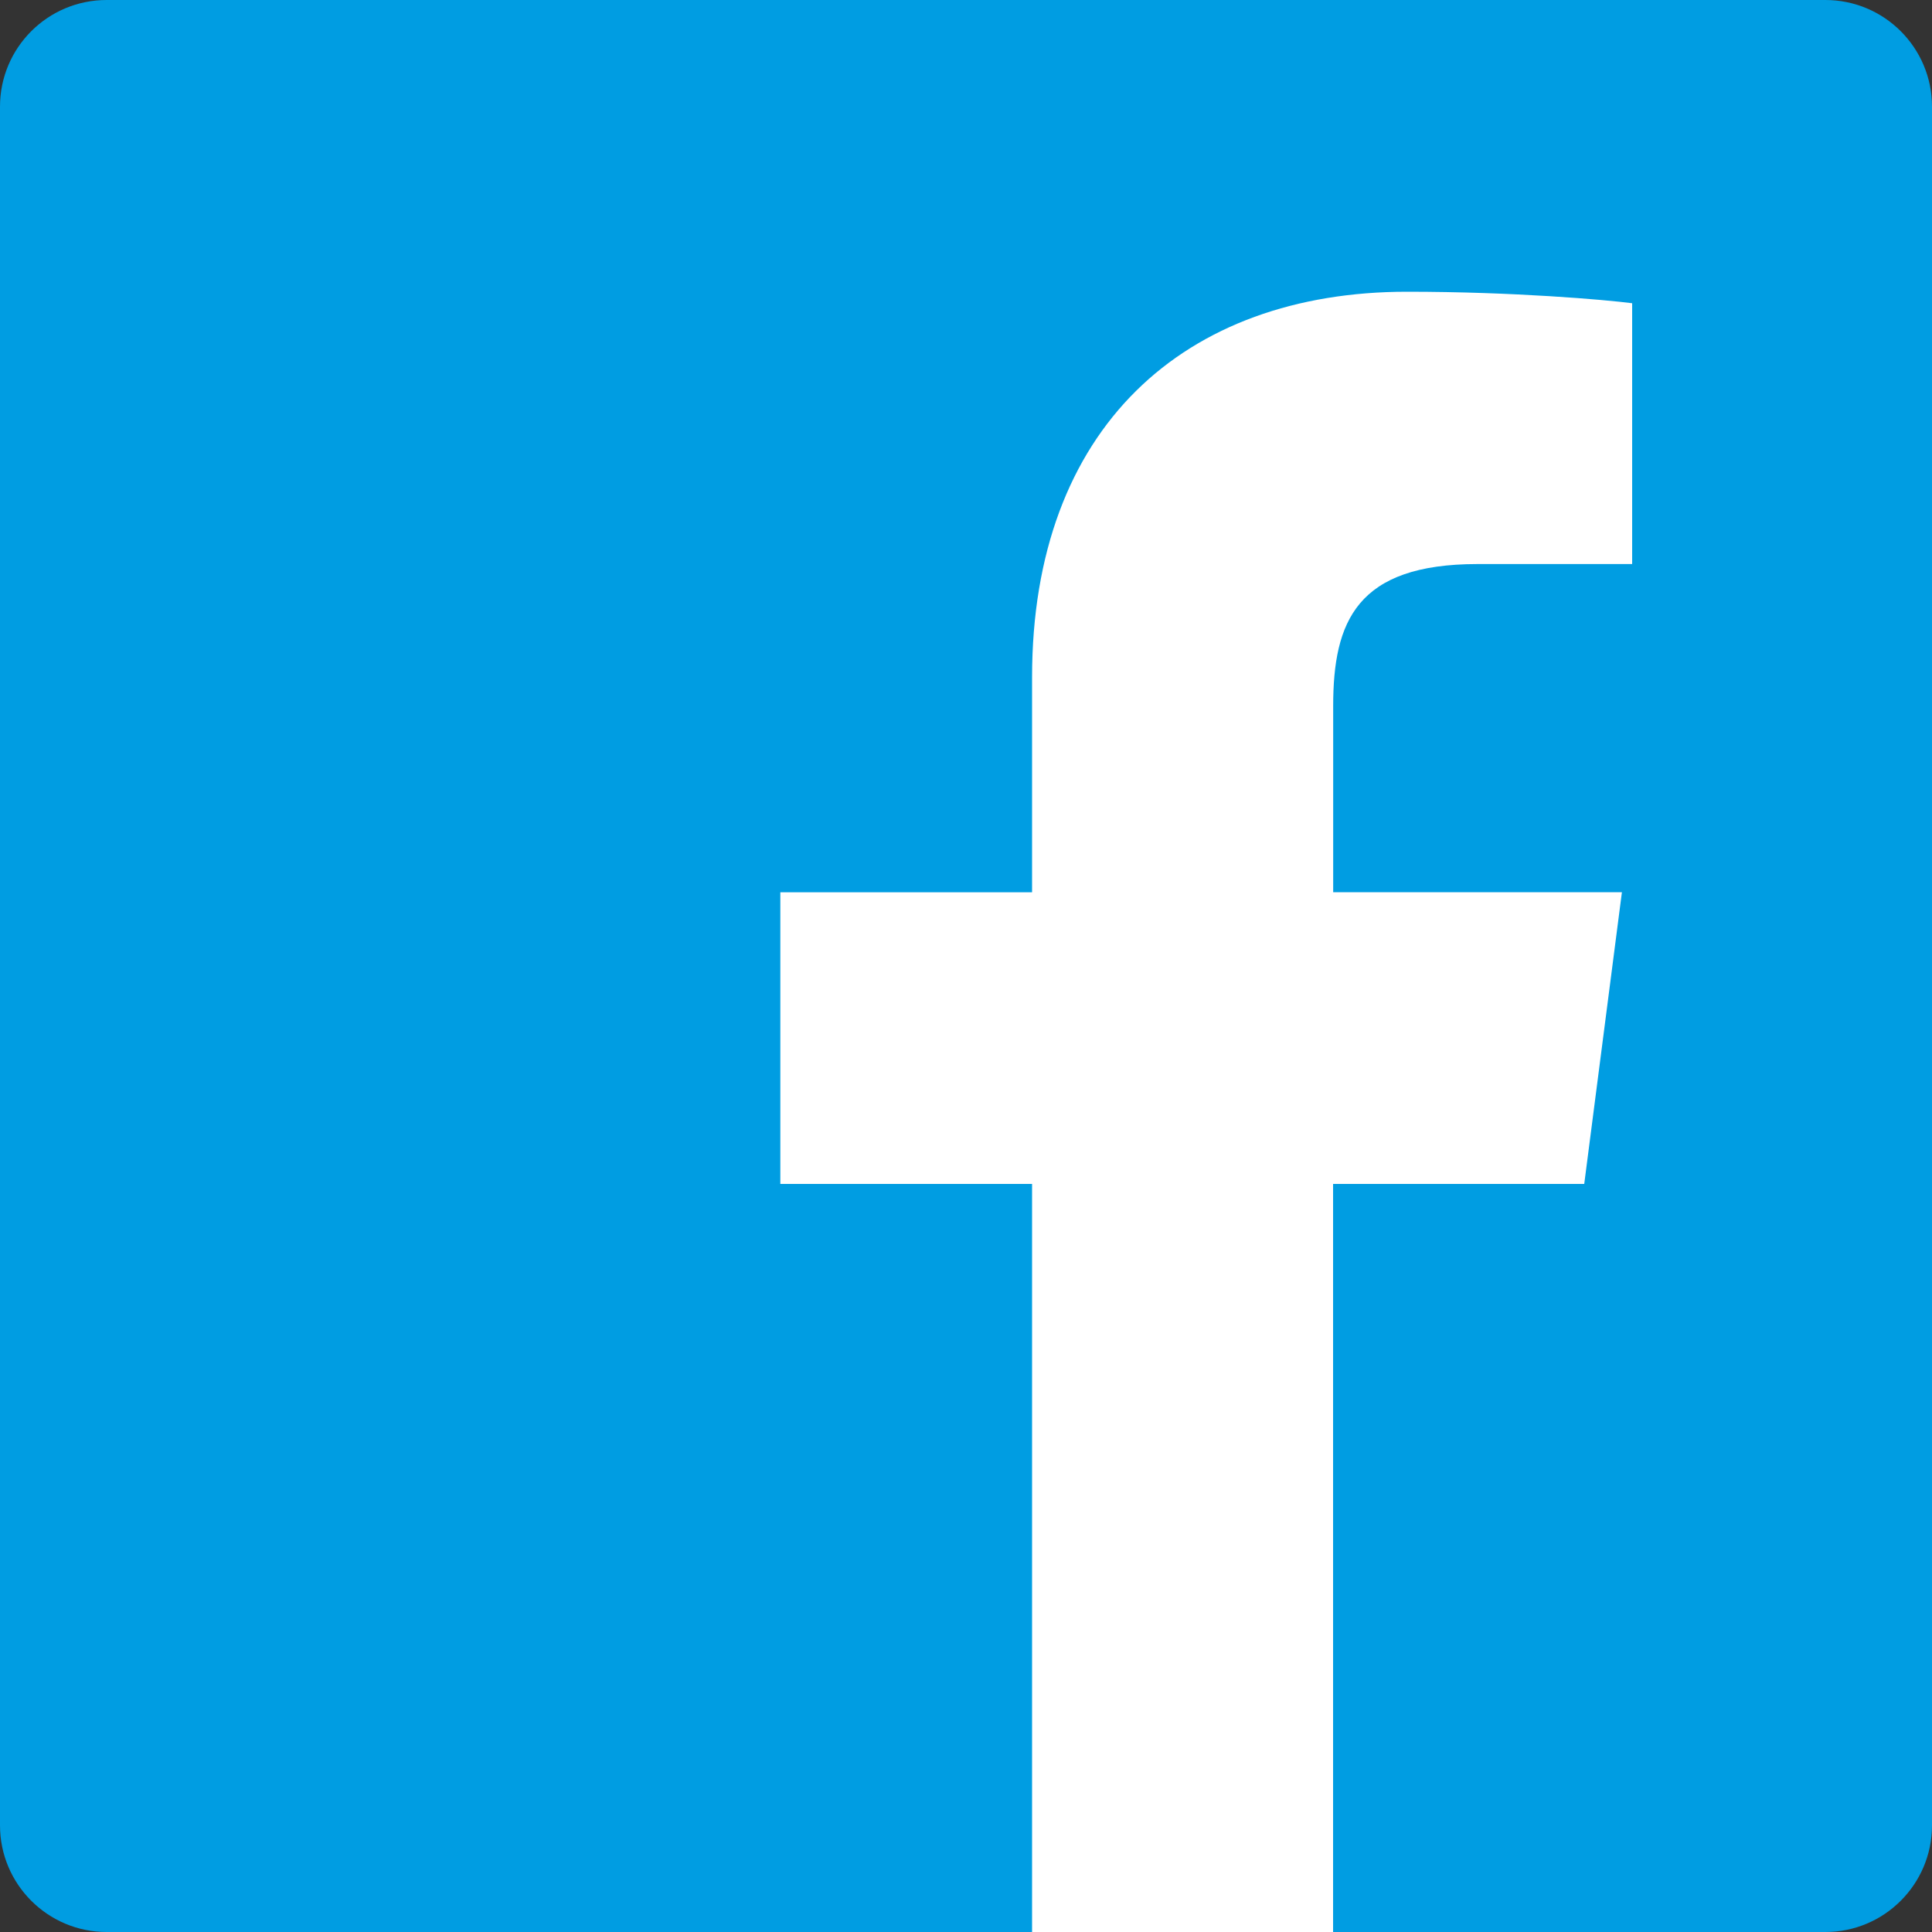 <?xml version="1.0" encoding="utf-8"?>
<!-- Generator: Adobe Illustrator 14.0.0, SVG Export Plug-In . SVG Version: 6.00 Build 43363)  -->
<!DOCTYPE svg PUBLIC "-//W3C//DTD SVG 1.1//EN" "http://www.w3.org/Graphics/SVG/1.1/DTD/svg11.dtd">
<svg version="1.1" id="Layer_1" xmlns="http://www.w3.org/2000/svg" xmlns:xlink="http://www.w3.org/1999/xlink" x="0px" y="0px"
	 width="20px" height="20px" viewBox="0 0 20 20" enable-background="new 0 0 20 20" xml:space="preserve">
<rect x="0" y="0" width="20" height="20" fill="#333333" stroke="none"/>
<g>
	<path id="g4678" transform="translate(375.716,120.553)" fill="#009DE2" d="M-356.82-100.553c0.609,0,1.104-0.494,1.104-1.104
		v-17.792c0-0.61-0.494-1.104-1.104-1.104h-17.792c-0.61,0-1.104,0.494-1.104,1.104v17.792c0,0.609,0.494,1.104,1.104,1.104H-356.82
		z"/>
	<path id="g4682" transform="translate(307.705,120.553)" fill="#FFFFFF" d="M-293.905-100.553v-7.744h2.6l0.39-3.02h-2.989
		v-1.927c0-0.874,0.242-1.47,1.495-1.47h1.6v-2.7c-0.277-0.036-1.227-0.119-2.33-0.119c-2.305,0-3.882,1.407-3.882,3.99v2.227
		h-2.606v3.019h2.606v7.744H-293.905z"/>
</g>
</svg>
